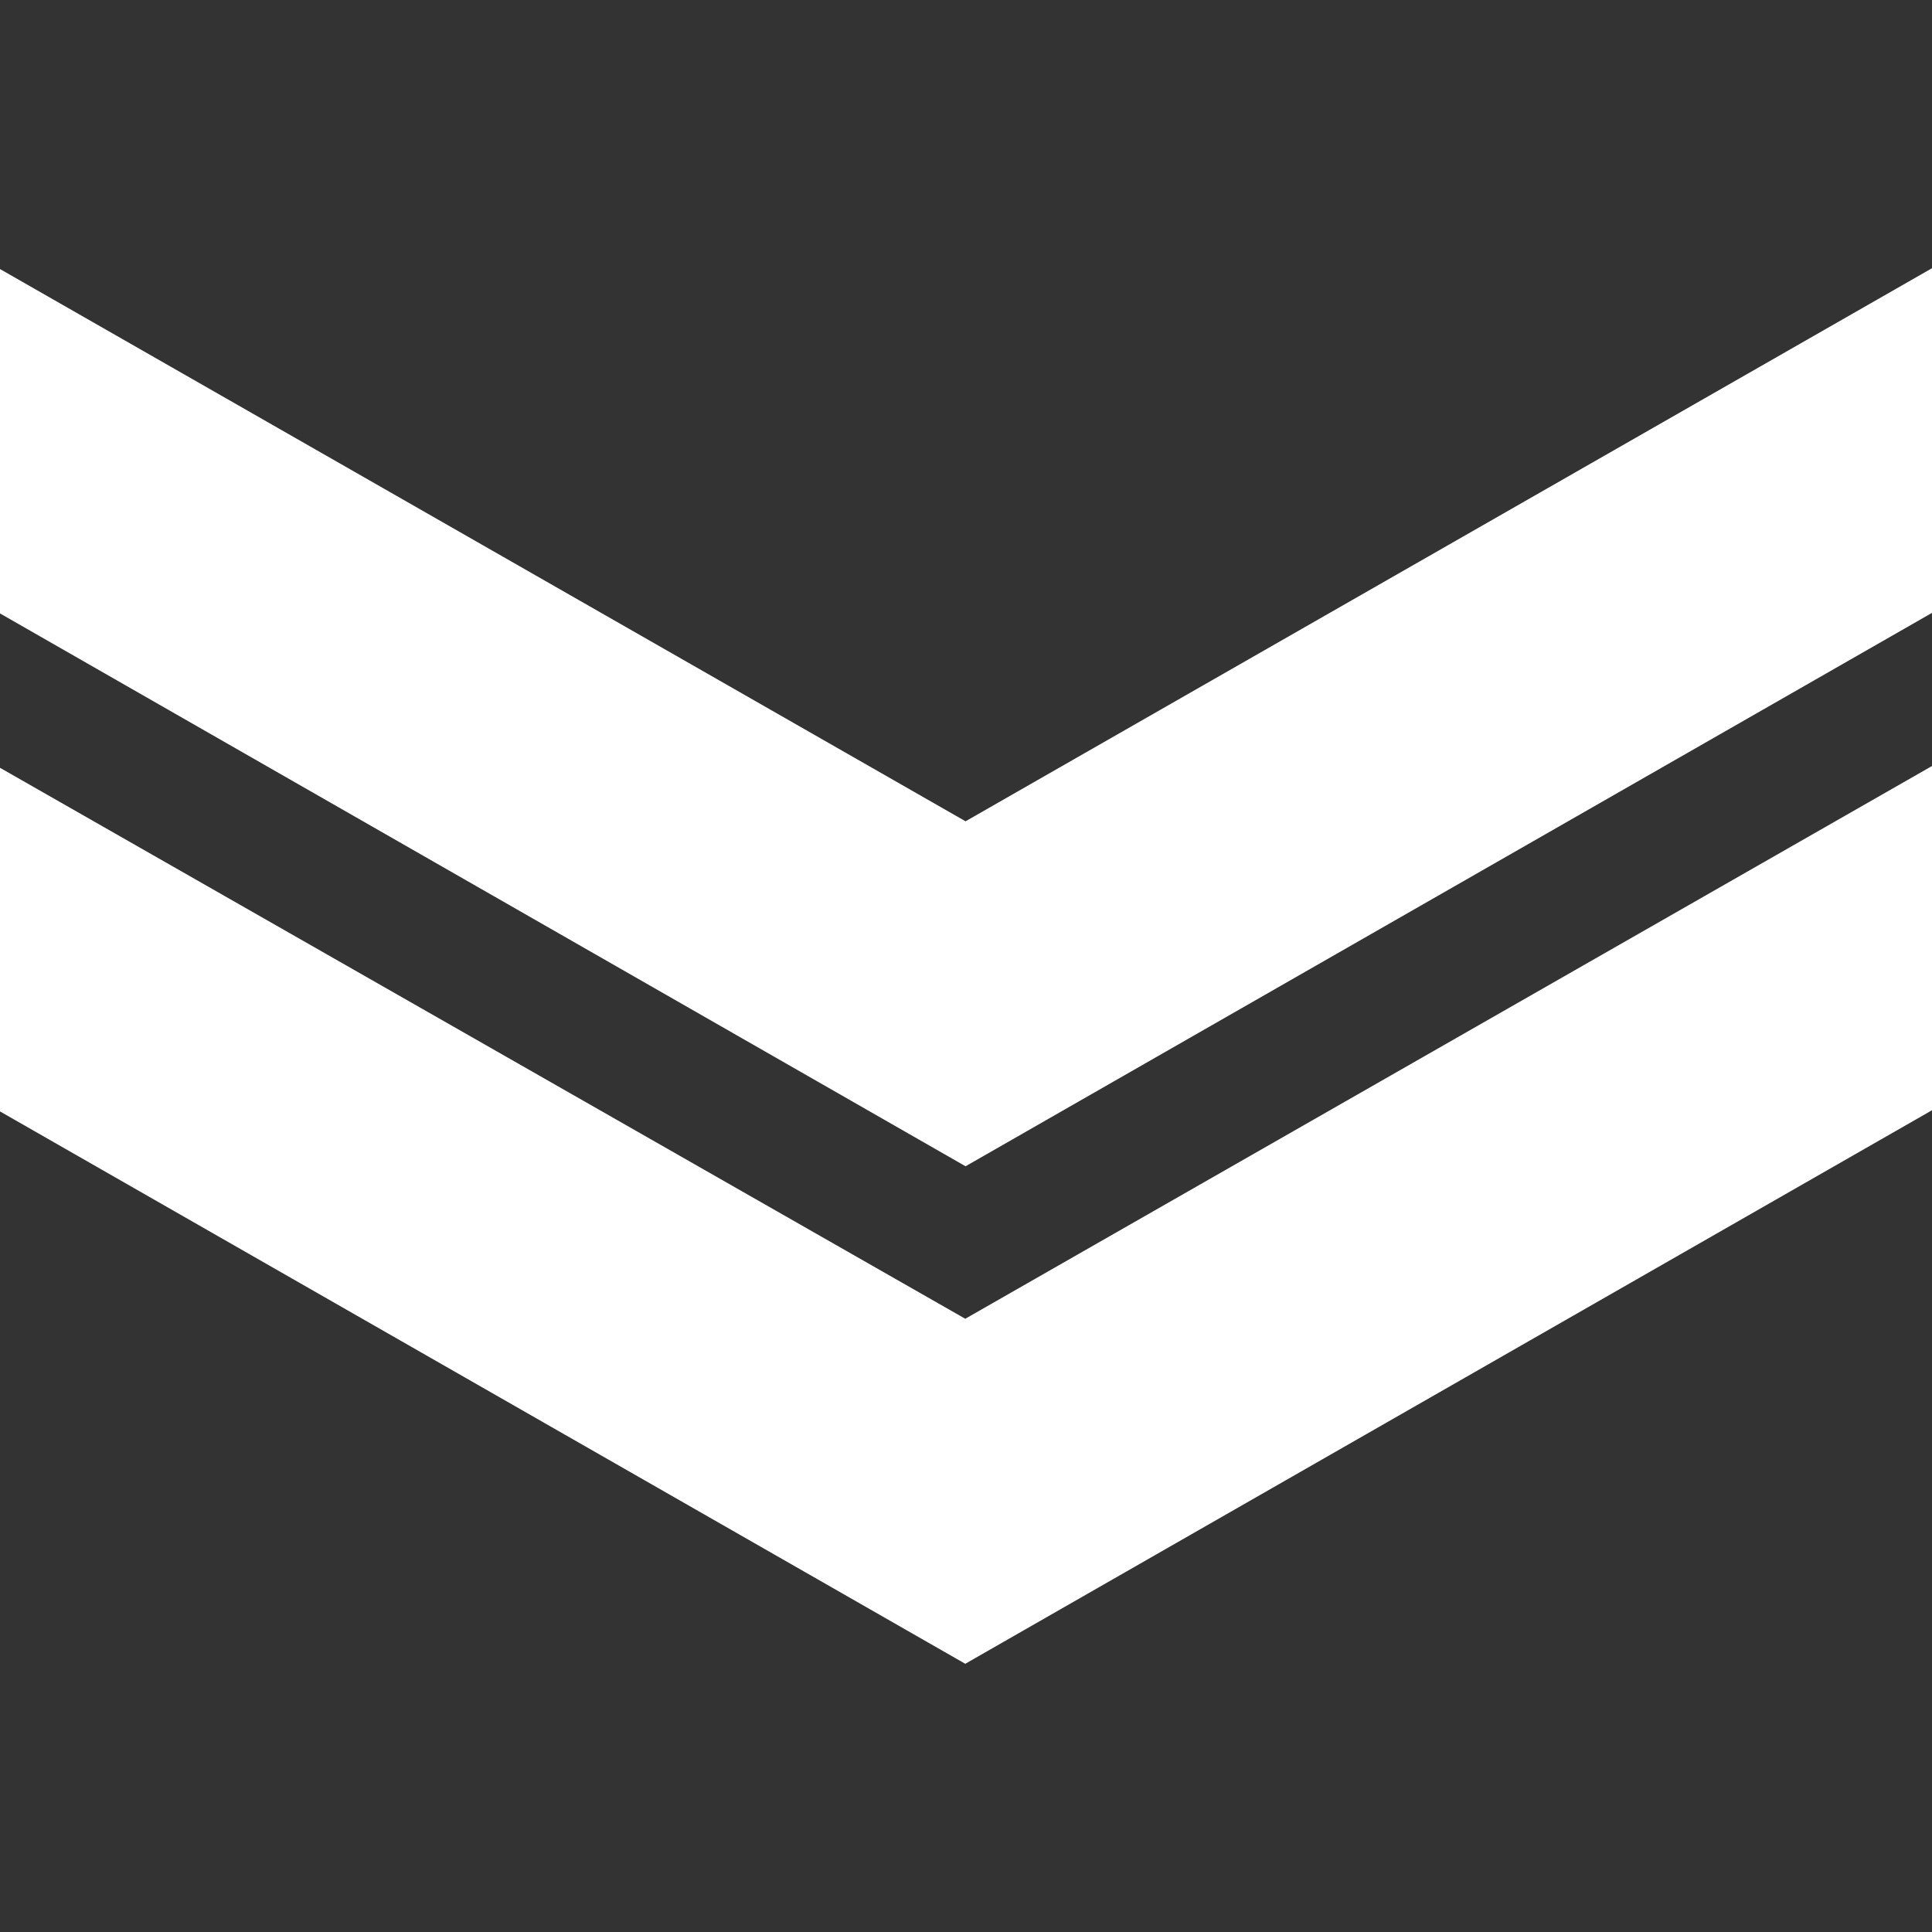 <svg clip-rule="evenodd" fill-rule="evenodd" stroke-linejoin="round" stroke-miterlimit="1.414" viewBox="0 0 100 100" xmlns="http://www.w3.org/2000/svg"><rect x="0" y="0" width="100" height="100" fill="#333333" stroke="none"/><path d="m49.962 68.259-49.962-28.518v17.786l49.962 28.59 50.038-28.651v-17.817zm50.038-36.537v-17.839l-50.023 28.627-49.977-28.584v17.825l49.977 28.615z" fill="#fff"/></svg>